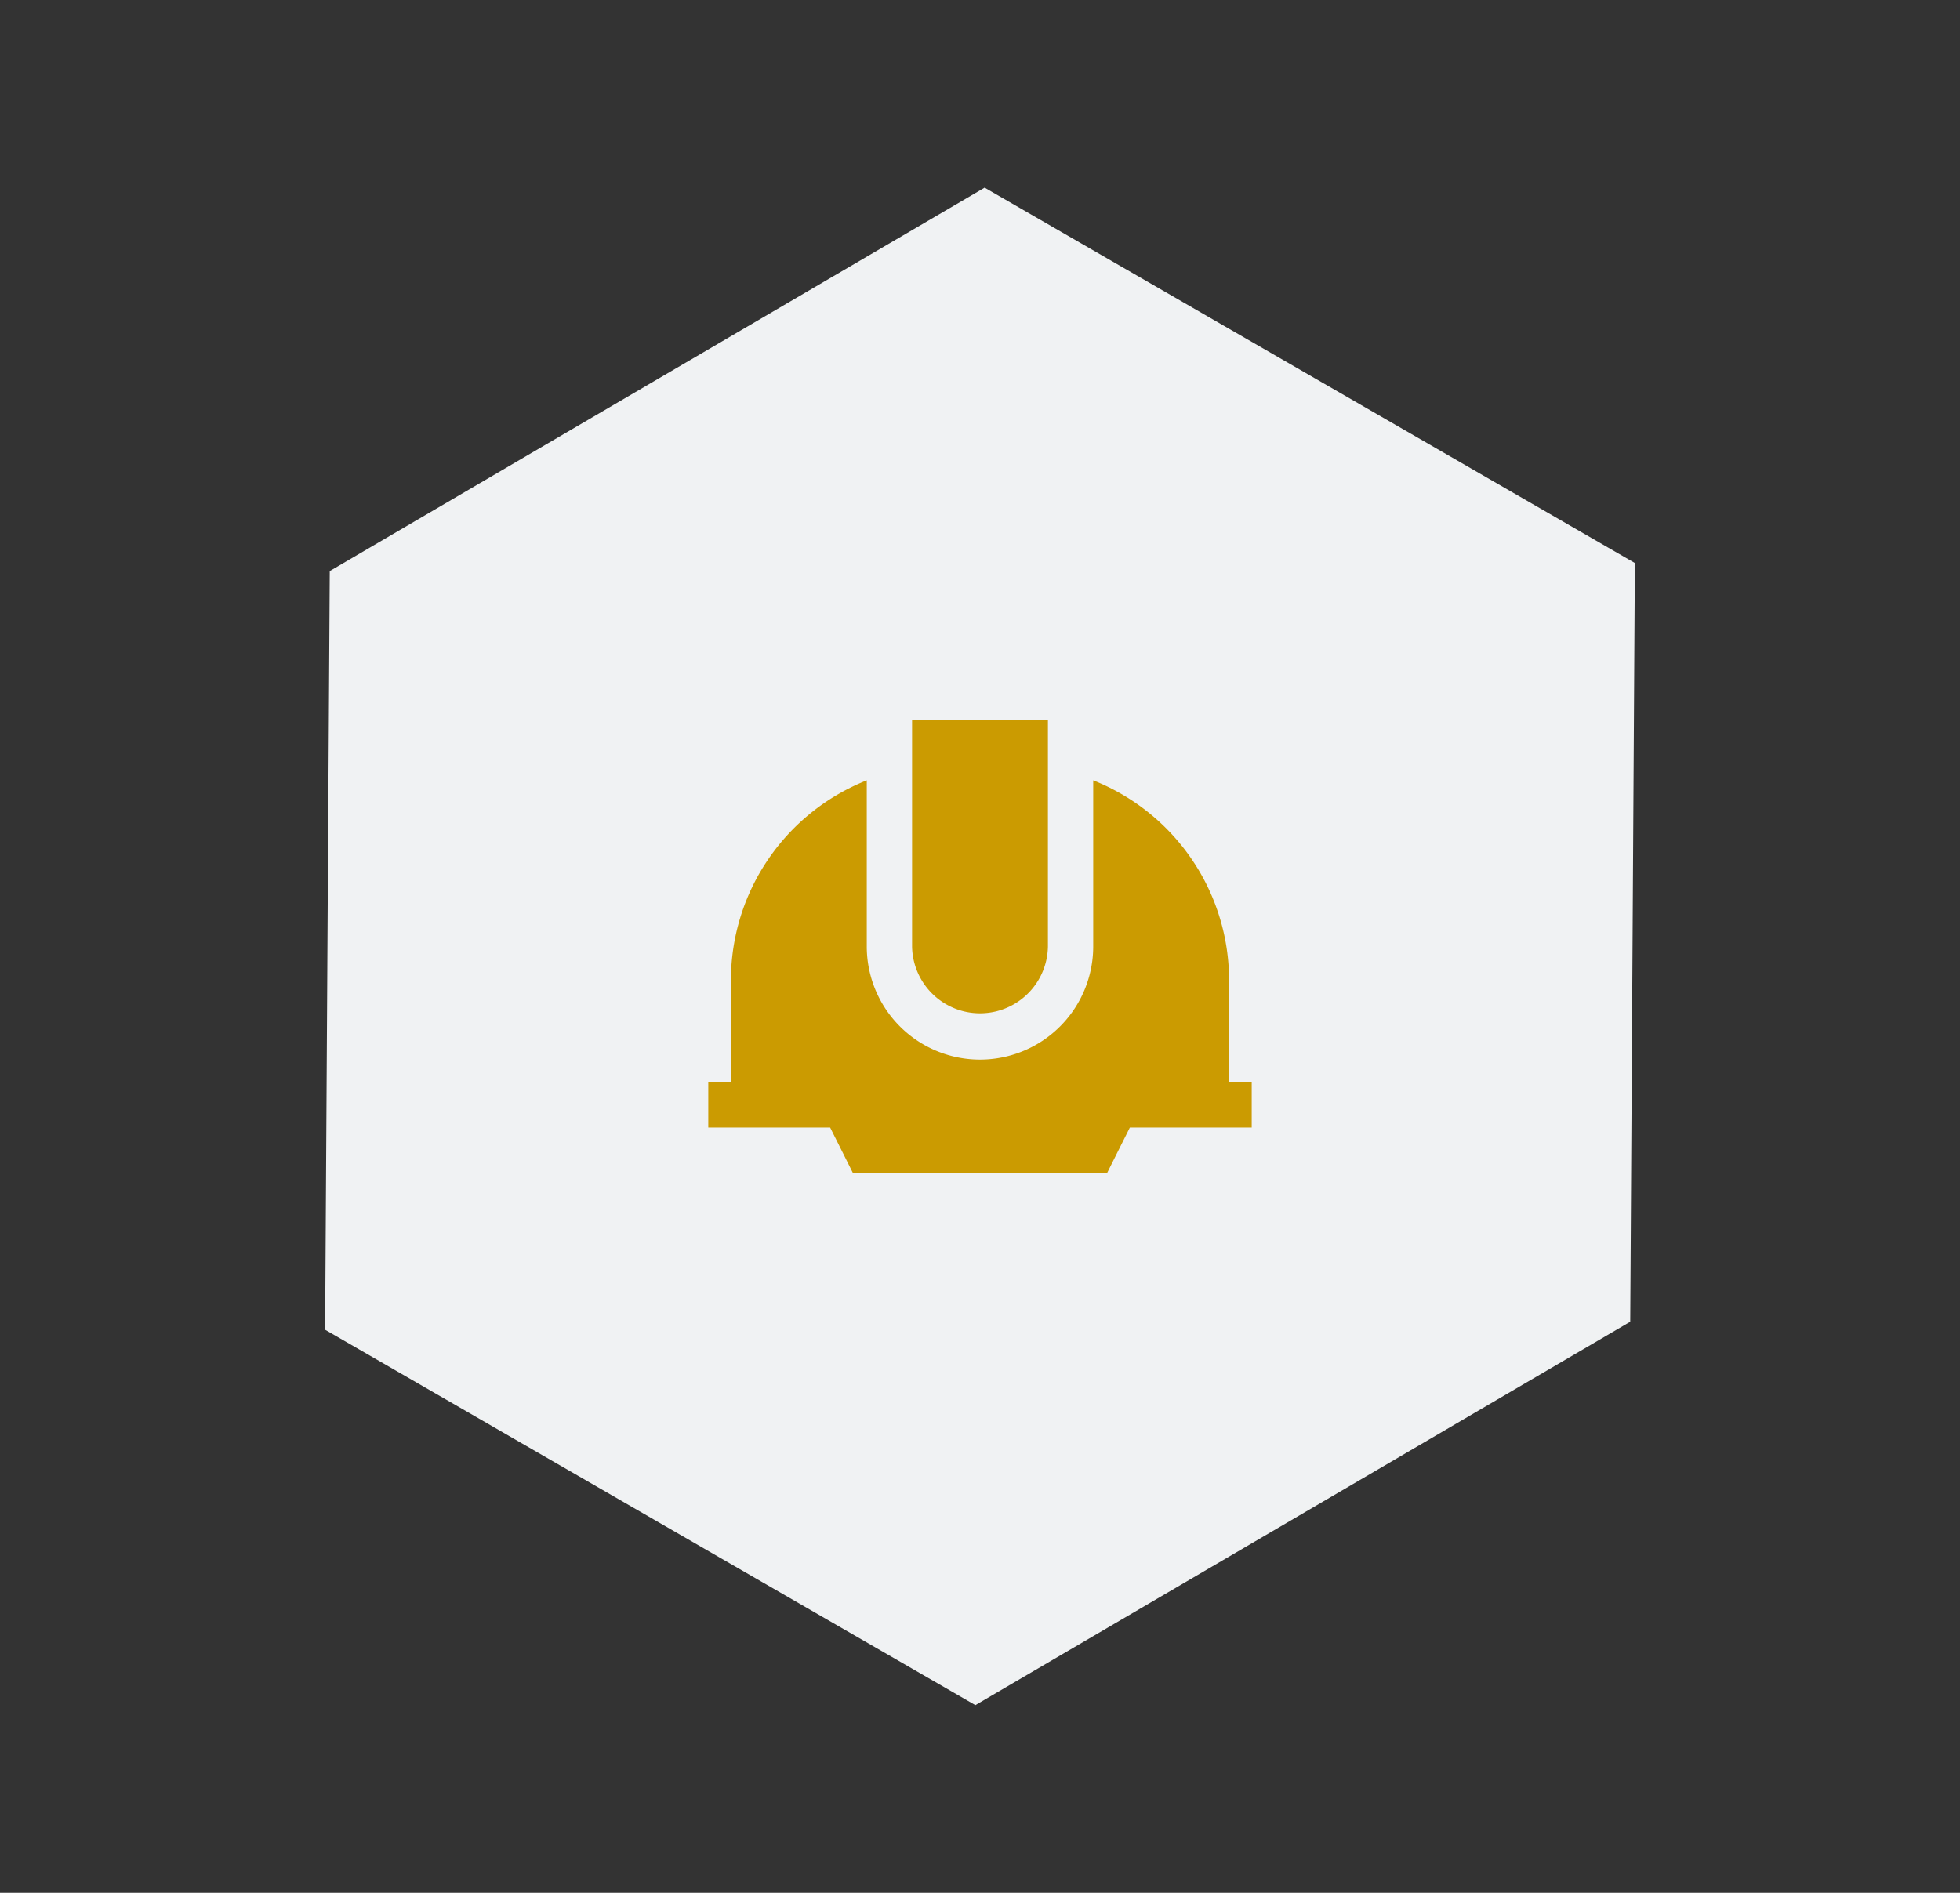 <svg xmlns="http://www.w3.org/2000/svg" width="127.171" height="122.834" viewBox="0 0 127.171 122.834">
  <rect x="0" y="0" width="127.171" height="122.834" fill="#333333" stroke="none"/>
  <g id="icon_safety" transform="translate(-225.001 -530.31)">
    <path id="Polygon_1" data-name="Polygon 1" d="M73.075,0,97.433,42.792,73.075,85.583H24.358L0,42.792,24.358,0Z" transform="translate(267.792 530.31) rotate(30)" fill="#f0f2f3"/>
    <g id="Solid_09-Money-Shopping_18-Fashion_construction-helmet-2--hard-helmet-safety-construction-cloth-clothing-accessories" data-name="Solid/09-Money-Shopping/18-Fashion/construction-helmet-2--hard-helmet-safety-construction-cloth-clothing-accessories" transform="translate(270.956 568.701)">
      <path id="Union" d="M13.223,8.333h8.815V23.026a4.408,4.408,0,0,1-8.815,0ZM1.469,25.23a13.963,13.963,0,0,1,8.815-12.98V23.026a7.346,7.346,0,0,0,14.692,0V12.25a13.963,13.963,0,0,1,8.815,12.98v6.612h1.469V34.78H27.354l-1.063,2.126-.406.812H9.377l-.406-.812L7.907,34.78H0V31.841H1.469V25.23Z" fill="#cb9b01" fill-rule="evenodd"/>
    </g>
  </g>
</svg>

